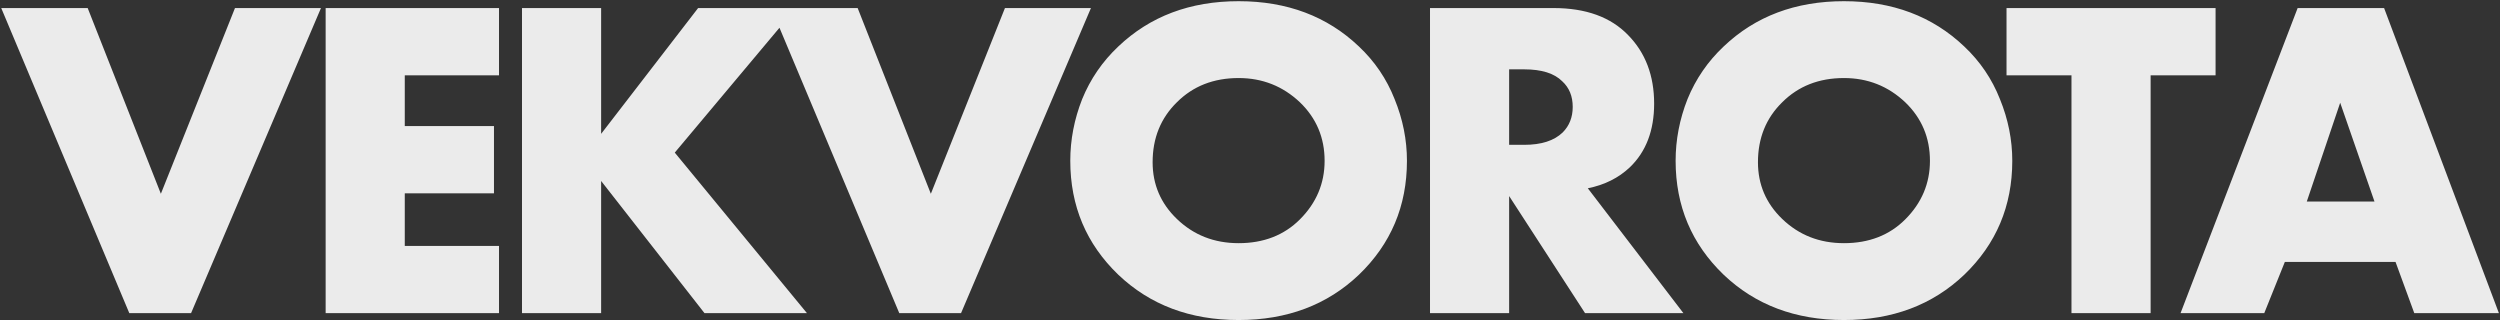 <?xml version="1.0" encoding="UTF-8"?> <svg xmlns="http://www.w3.org/2000/svg" width="1421" height="182" viewBox="0 0 1421 182" fill="none"><rect x="0" y="0" width="1421" height="182" fill="#333333" stroke="none"/> <path d="M0.7 4.58H49.84L91.44 110.14L133.56 4.58H182.44L108.6 178H73.5L0.7 4.58ZM283.636 4.58V42.8H230.076V71.66H280.776V109.88H230.076V139.78H283.636V178H185.096V4.58H283.636ZM341.683 4.58V76.08L396.803 4.58H452.443L383.543 86.74L458.683 178H400.443L341.683 102.86V178H296.703V4.58H341.683ZM438.353 4.58H487.493L529.093 110.14L571.213 4.58H620.093L546.253 178H511.153L438.353 4.58ZM799.708 91.42C799.708 117.073 790.608 138.653 772.408 156.16C754.381 173.32 731.588 181.9 704.028 181.9C676.468 181.9 653.675 173.32 635.648 156.16C617.448 138.653 608.348 117.073 608.348 91.42C608.348 79.46 610.601 67.76 615.108 56.32C619.788 44.88 626.635 34.913 635.648 26.42C653.675 9.26 676.468 0.68 704.028 0.68C731.588 0.68 754.381 9.26 772.408 26.42C781.421 34.913 788.181 44.88 792.688 56.32C797.368 67.76 799.708 79.46 799.708 91.42ZM704.028 44.36C689.815 44.36 678.115 48.953 668.928 58.14C659.741 67.153 655.148 78.507 655.148 92.2C655.148 104.853 659.741 115.6 668.928 124.44C678.461 133.627 690.161 138.22 704.028 138.22C718.241 138.22 729.855 133.713 738.868 124.7C748.228 115.34 752.908 104.247 752.908 91.42C752.908 78.247 748.228 67.153 738.868 58.14C729.161 48.953 717.548 44.36 704.028 44.36ZM812.814 4.58H883.014C901.387 4.58 915.514 9.693 925.394 19.92C935.274 29.973 940.214 42.973 940.214 58.92C940.214 74.173 935.62 86.22 926.434 95.06C920.02 101.127 912.047 105.113 902.514 107.02L956.854 178H900.954L857.794 111.44V178H812.814V4.58ZM857.794 39.42V82.32H866.374C876.08 82.32 883.36 79.98 888.214 75.3C892.027 71.487 893.934 66.633 893.934 60.74C893.934 54.673 891.94 49.82 887.954 46.18C883.447 41.673 876.254 39.42 866.374 39.42H857.794ZM1143.78 91.42C1143.78 117.073 1134.68 138.653 1116.48 156.16C1098.45 173.32 1075.66 181.9 1048.1 181.9C1020.54 181.9 997.748 173.32 979.721 156.16C961.521 138.653 952.421 117.073 952.421 91.42C952.421 79.46 954.675 67.76 959.181 56.32C963.861 44.88 970.708 34.913 979.721 26.42C997.748 9.26 1020.54 0.68 1048.1 0.68C1075.66 0.68 1098.45 9.26 1116.48 26.42C1125.49 34.913 1132.25 44.88 1136.76 56.32C1141.44 67.76 1143.78 79.46 1143.78 91.42ZM1048.1 44.36C1033.89 44.36 1022.19 48.953 1013 58.14C1003.81 67.153 999.221 78.507 999.221 92.2C999.221 104.853 1003.81 115.6 1013 124.44C1022.53 133.627 1034.23 138.22 1048.1 138.22C1062.31 138.22 1073.93 133.713 1082.94 124.7C1092.3 115.34 1096.98 104.247 1096.98 91.42C1096.98 78.247 1092.3 67.153 1082.94 58.14C1073.23 48.953 1061.62 44.36 1048.1 44.36ZM1259.33 42.8H1222.41V178H1177.43V42.8H1140.51V4.58H1259.33V42.8ZM1372.28 178L1361.62 148.88H1298.7L1287 178H1239.42L1305.98 4.58H1355.12L1420.38 178H1372.28ZM1311.18 114.56H1349.66L1330.16 58.4L1311.18 114.56Z" fill="#EBEBEB"></path> </svg> 